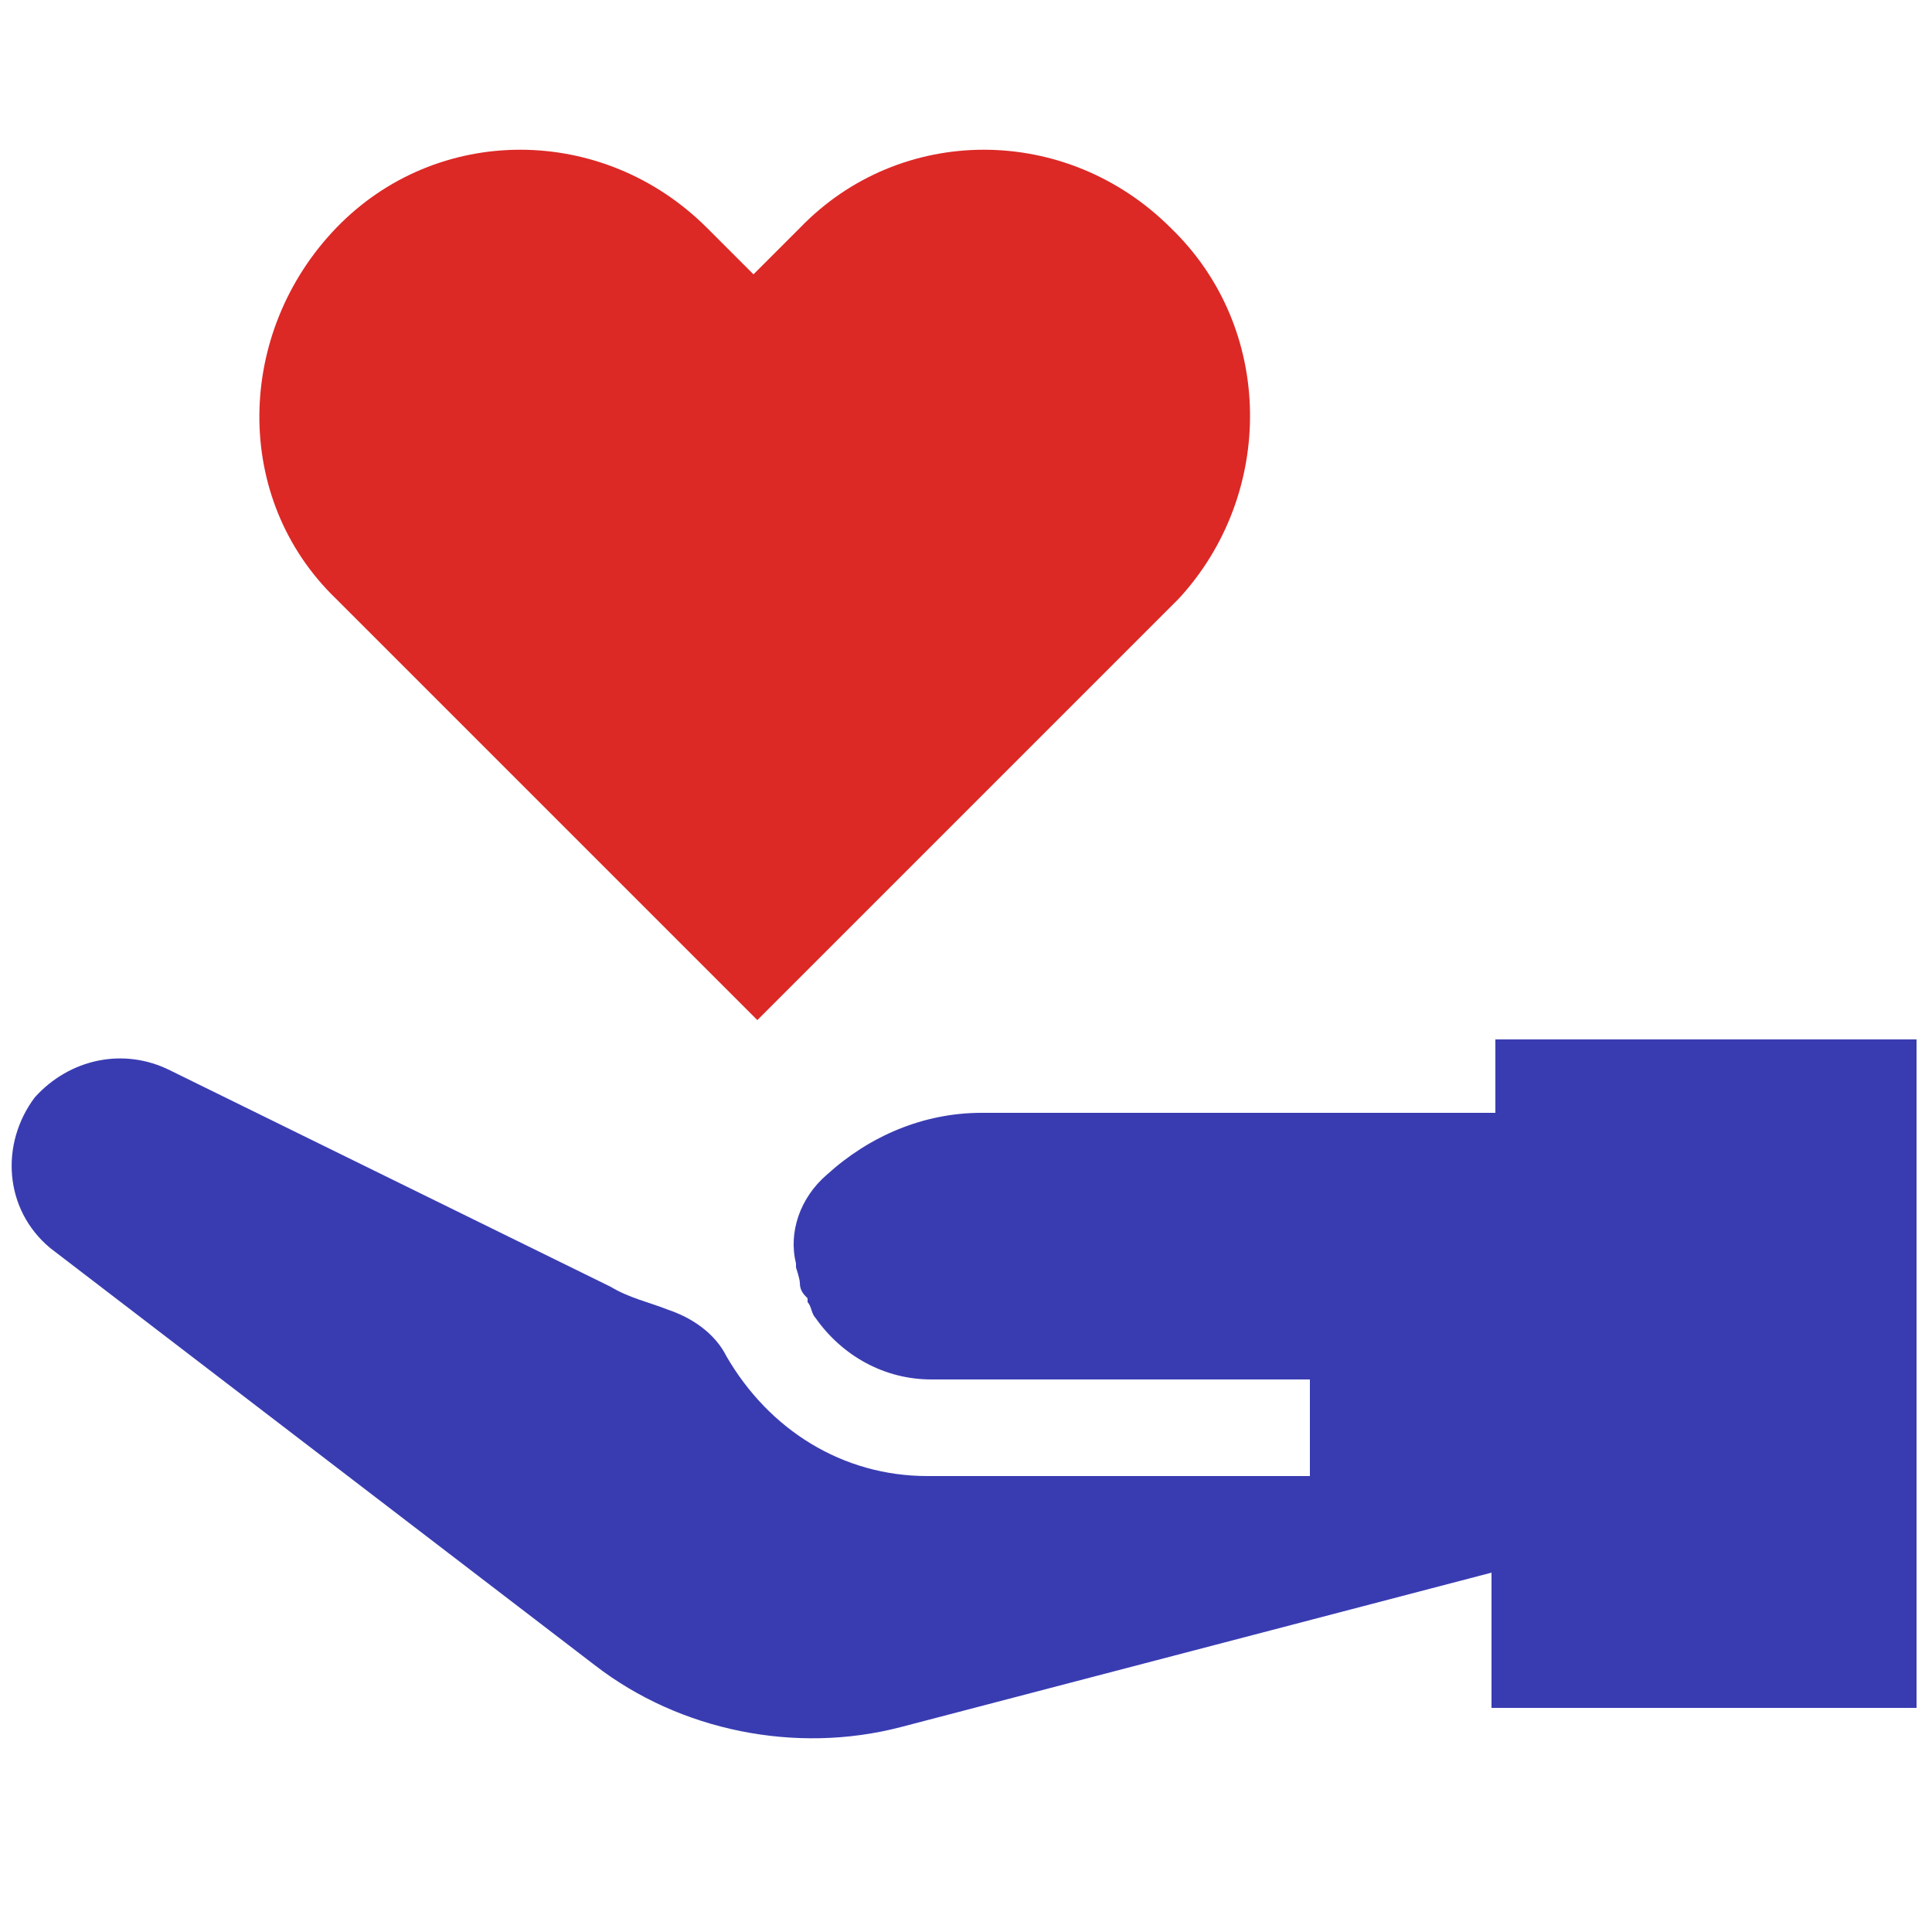 <?xml version="1.0" encoding="UTF-8"?> <!-- Generator: Adobe Illustrator 25.2.3, SVG Export Plug-In . SVG Version: 6.00 Build 0) --> <svg xmlns="http://www.w3.org/2000/svg" xmlns:xlink="http://www.w3.org/1999/xlink" version="1.1" id="Layer_1" x="0px" y="0px" viewBox="0 0 50 50" style="enable-background:new 0 0 50 50;" xml:space="preserve"> <style type="text/css"> .st0{fill:#DC2926;} .st1{fill:#393CB1;} </style> <g id="Layer_1_1_"> <path class="st0" d="M30.3,5.9c-2.7-2.7-7-2.7-9.6,0c0,0,0,0,0,0l-1.2,1.2l-1.2-1.2c-2.7-2.7-7-2.7-9.6,0s-2.7,7,0,9.6l0,0l4.2,4.2 l6.7,6.7l7-7l3.9-3.9C33,12.8,33,8.5,30.3,5.9z"></path> <path class="st1" d="M38.7,26.9v1.9H25.4c-1.5,0-2.9,0.6-4,1.6c-0.7,0.6-1,1.5-0.8,2.3c0,0,0,0.1,0,0.1s0.1,0.3,0.1,0.4l0,0 c0,0.2,0.1,0.3,0.2,0.4v0.1c0.1,0.1,0.1,0.3,0.2,0.4c0.7,1,1.8,1.6,3,1.6h9.8v2.5H24c-2.2,0-4.1-1.2-5.2-3.1 c-0.3-0.6-0.9-1-1.5-1.2c-0.5-0.2-1-0.3-1.5-0.6L4.4,27.7c-1.2-0.6-2.6-0.3-3.5,0.7c-0.9,1.2-0.8,2.9,0.4,3.9c0,0,0,0,0,0 l14.1,10.8c2.2,1.7,5.2,2.3,7.9,1.6l15.3-4v3.5h11V26.9H38.7z"></path> </g> </svg> 